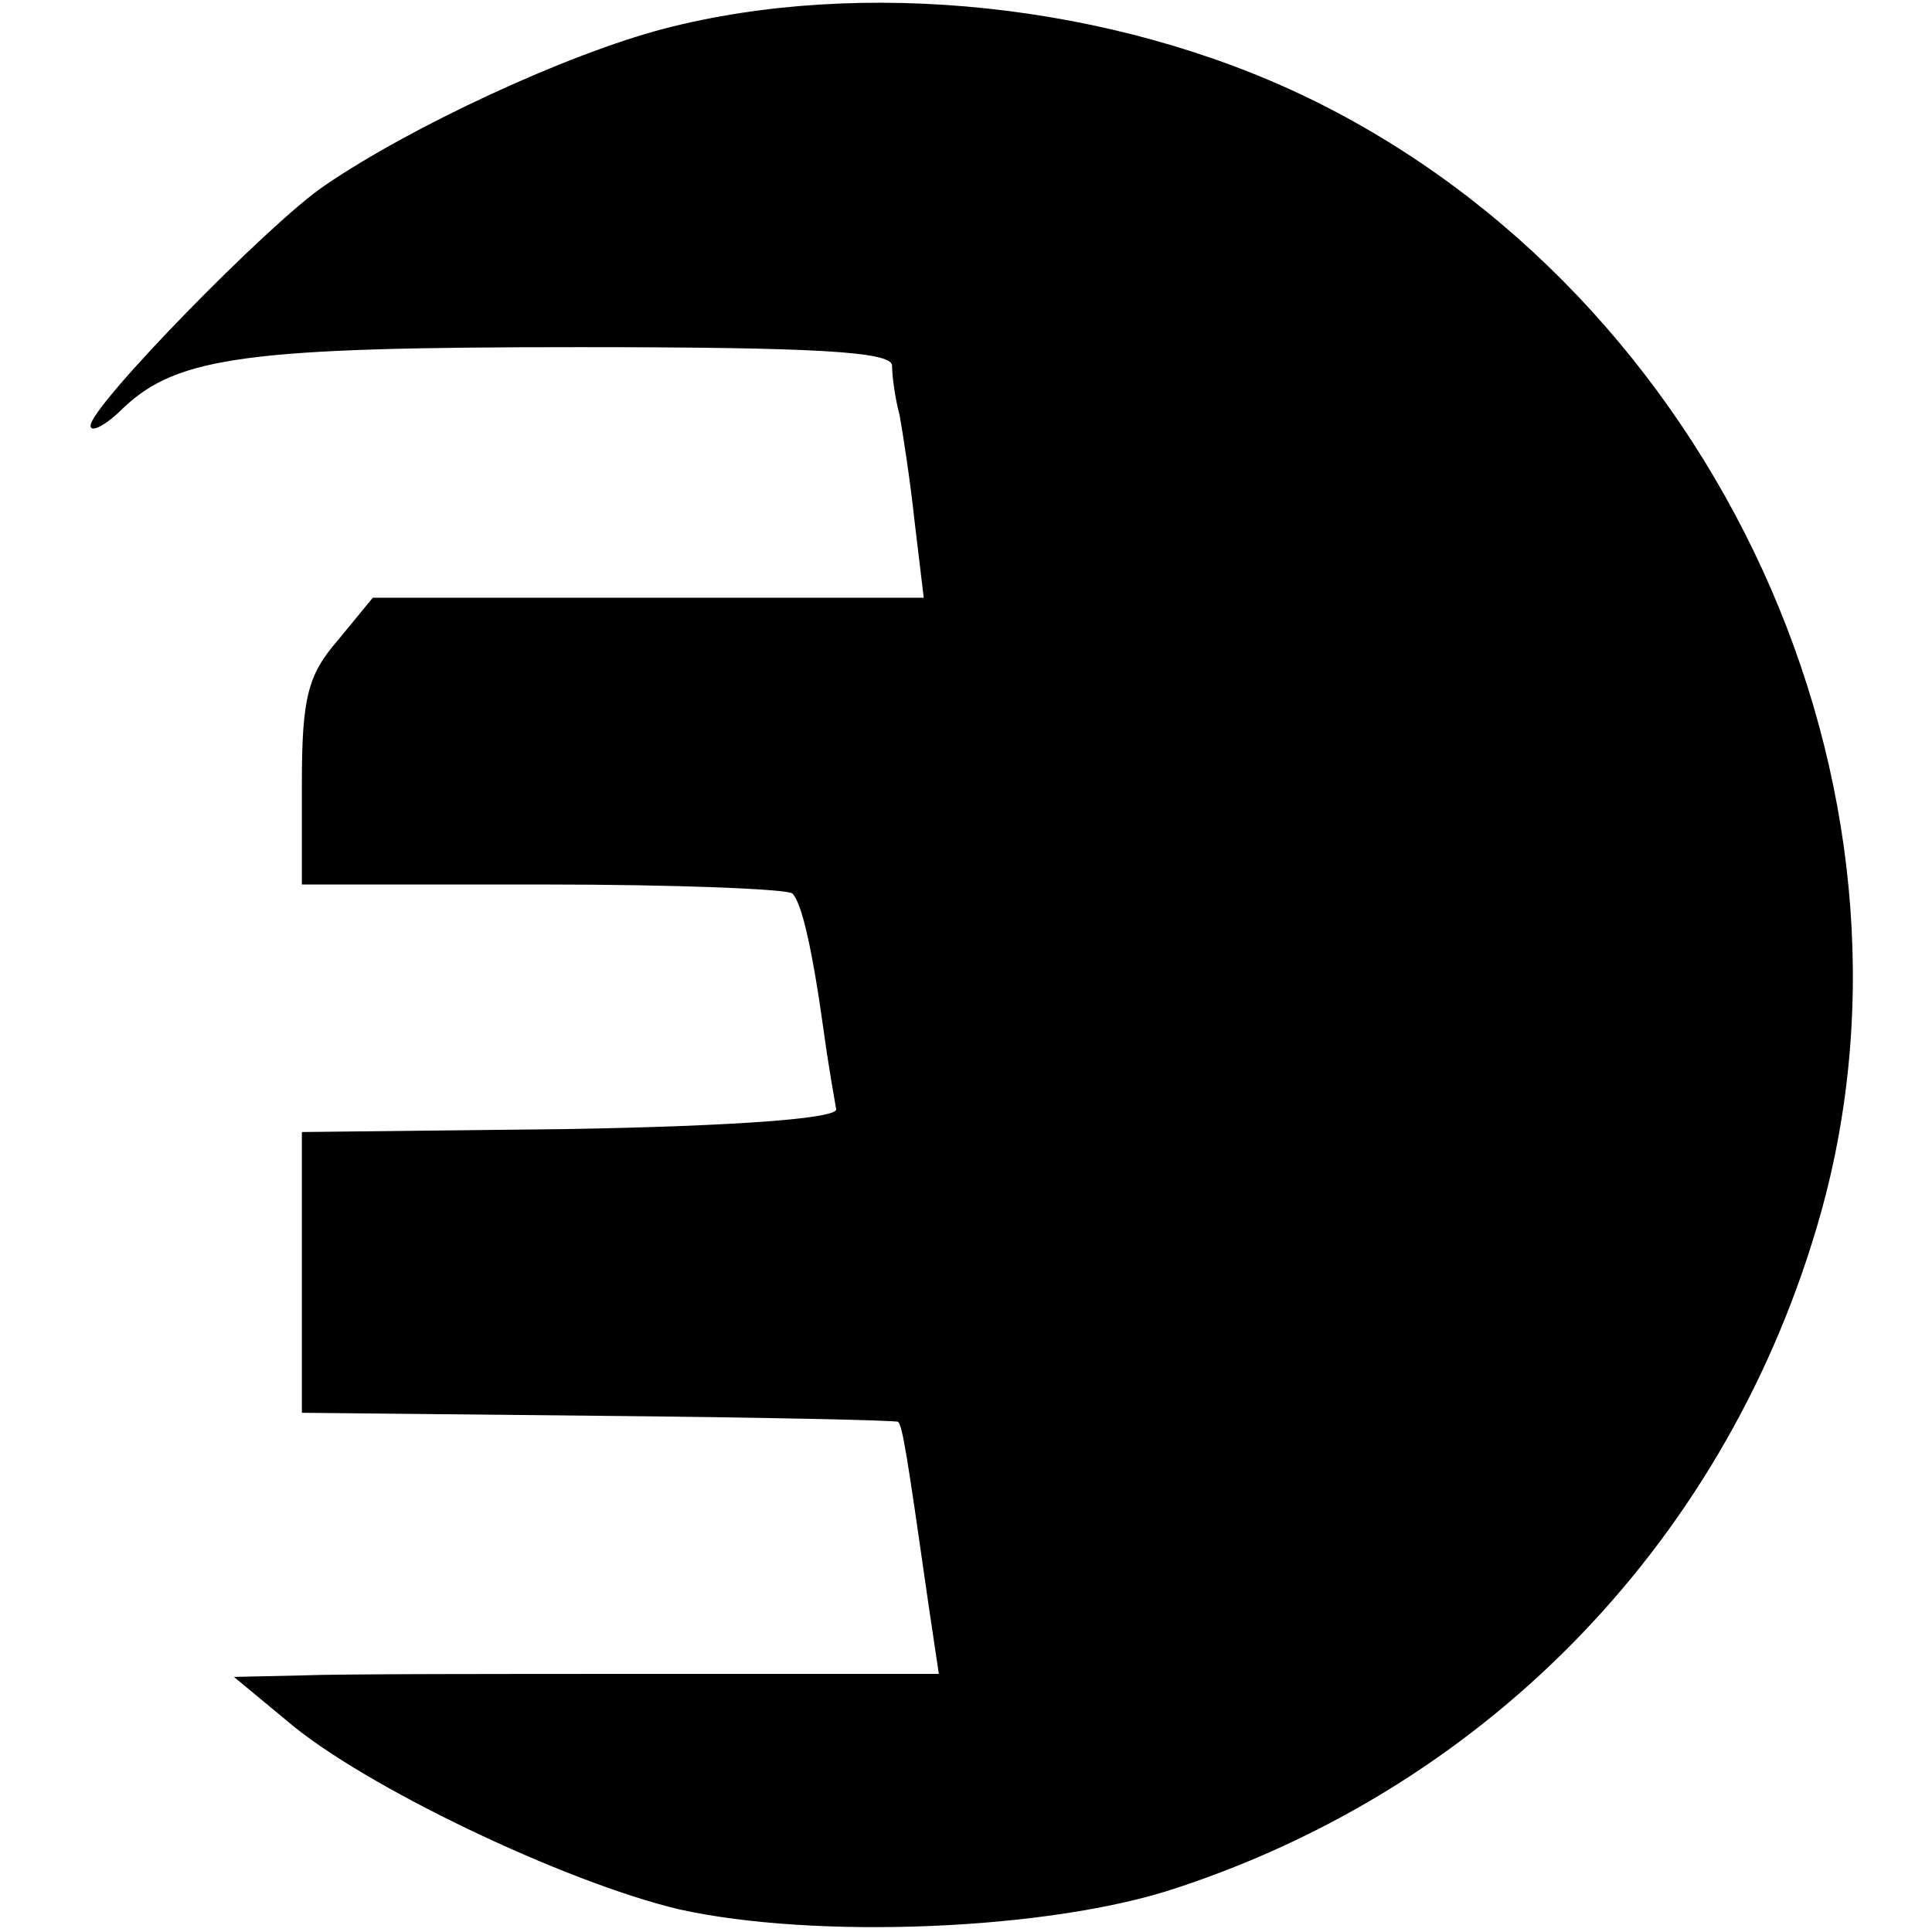 <?xml version="1.0" standalone="no"?>
<!DOCTYPE svg PUBLIC "-//W3C//DTD SVG 20010904//EN"
 "http://www.w3.org/TR/2001/REC-SVG-20010904/DTD/svg10.dtd">
<svg version="1.0" xmlns="http://www.w3.org/2000/svg"
 width="128pt" height="128pt" viewBox="0 0 128 128"
 preserveAspectRatio="xMidYMid meet">
<g transform="translate(0,128) scale(0.1,-0.1)"
fill="#000000" stroke="none">
<path d="M440 1261 c-65 -17 -168 -65 -225 -104 -37 -25 -155 -146 -155 -159
0 -5 10 0 22 12 36 34 84 40 301 40 158 0 207 -3 208 -12 0 -7 2 -22 5 -33 2
-11 7 -43 10 -71 l6 -50 -182 0 -183 0 -23 -28 c-20 -23 -24 -38 -24 -95 l0
-67 160 0 c88 0 162 -3 165 -6 6 -6 13 -35 21 -93 3 -22 7 -44 8 -50 0 -6 -65
-11 -176 -13 l-178 -2 0 -93 0 -93 196 -2 c108 -1 198 -3 199 -4 3 -3 6 -22
20 -120 l7 -47 -188 0 c-104 0 -209 0 -234 -1 l-45 -1 35 -29 c50 -43 184
-107 260 -125 90 -20 245 -14 329 14 210 69 367 234 427 446 80 284 -69 609
-339 740 -130 63 -296 80 -427 46z"/>
</g>
</svg>
